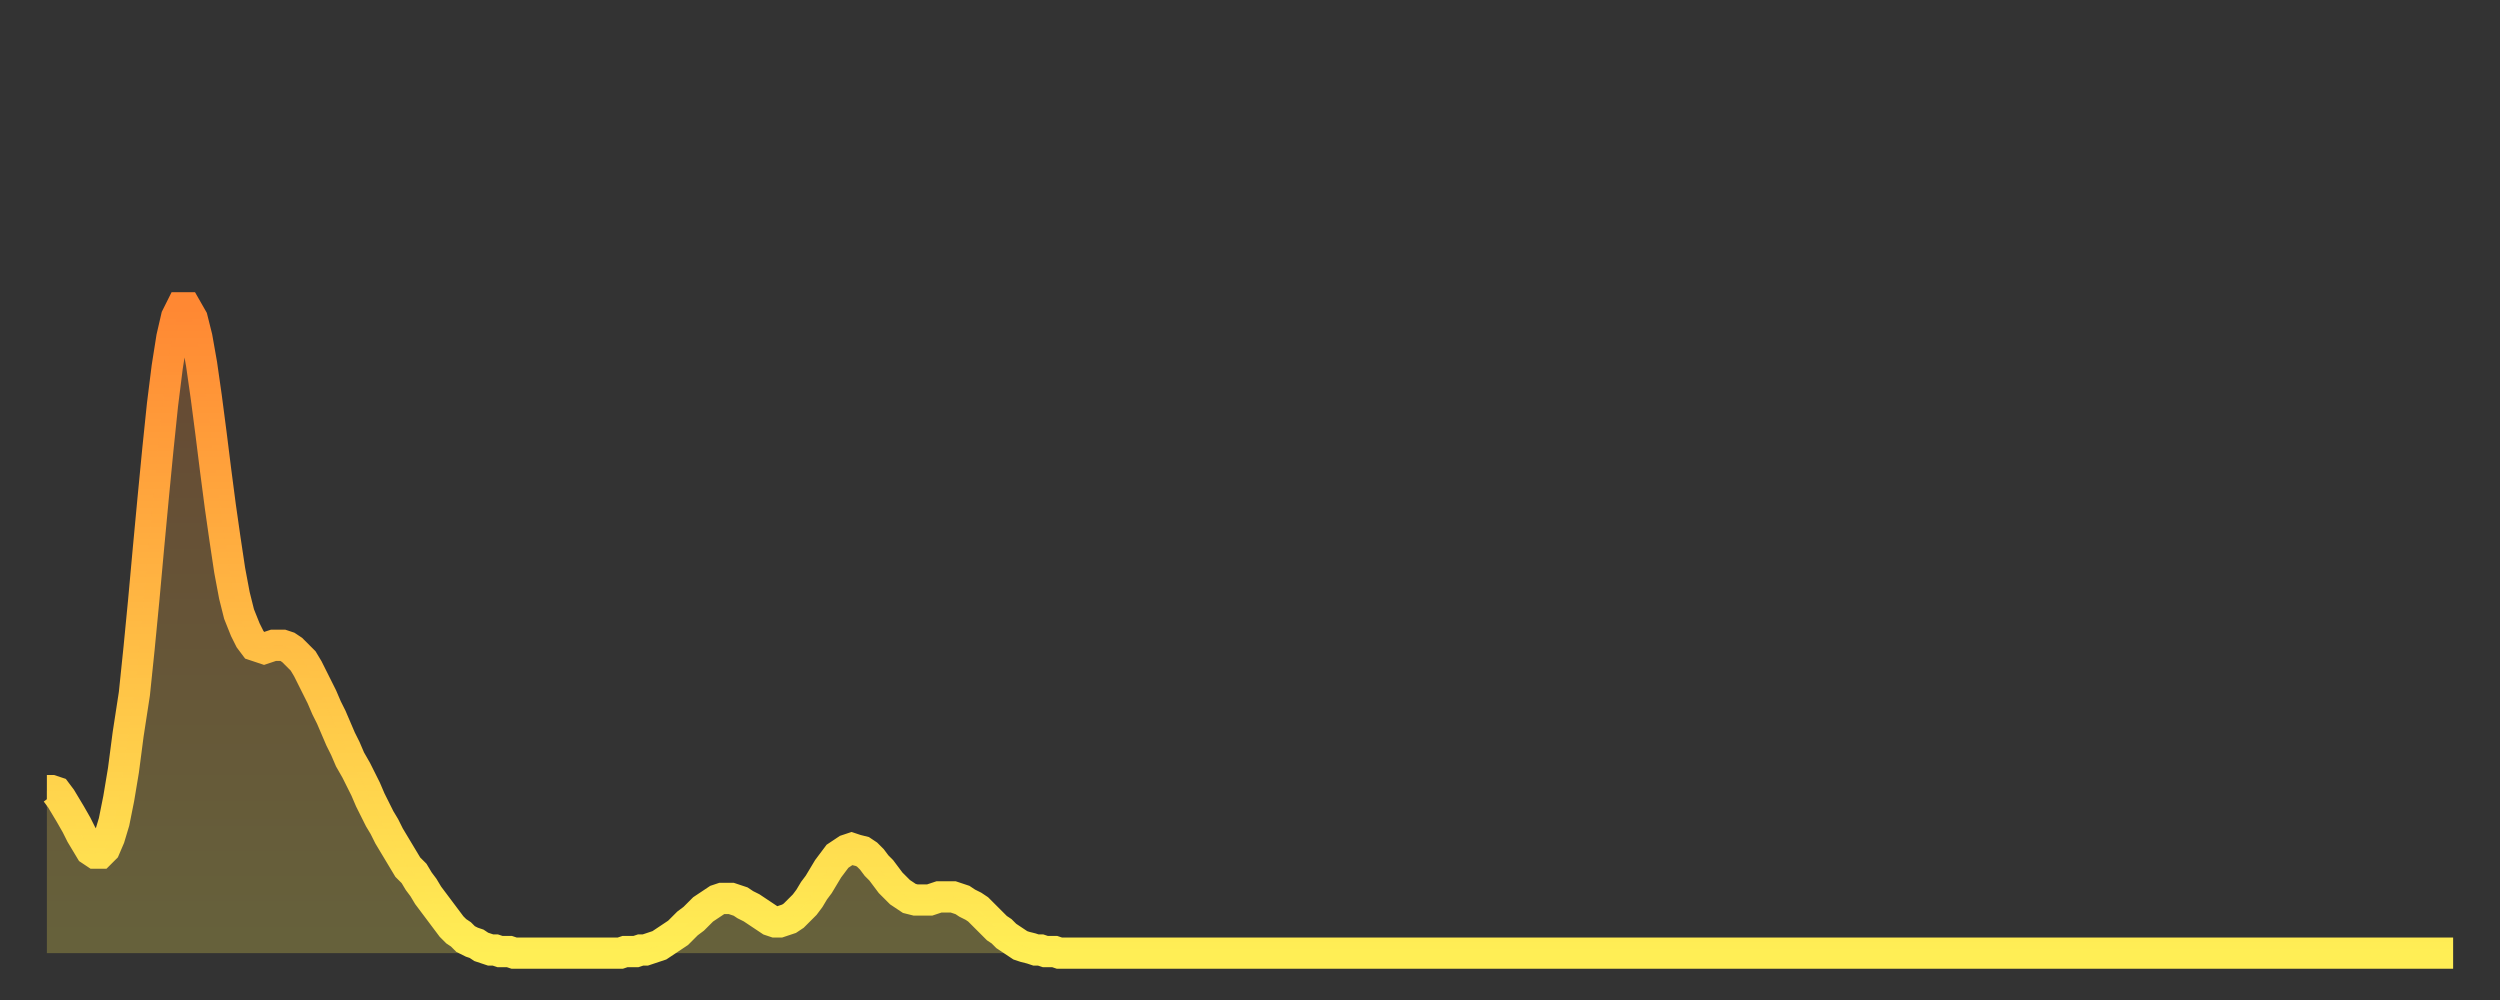 <?xml version="1.0" encoding="utf-8" ?>
<svg baseProfile="full" height="64" version="1.1" width="160" xmlns="http://www.w3.org/2000/svg" xmlns:ev="http://www.w3.org/2001/xml-events" xmlns:xlink="http://www.w3.org/1999/xlink"><rect width="100%" height="100%" fill="#333333" stroke="none"/><defs><linearGradient id="id1234108" x1="0" x2="0" y1="0" y2="1"><stop offset="0%" stop-color="#ff8833" /><stop offset="50%" stop-color="#ffbb44" /><stop offset="100%" stop-color="#ffee55" /></linearGradient></defs><g transform="translate(3,3)"><g><path d="M 0.0 47.6 0.3 47.6 0.6 47.7 0.9 48.1 1.2 48.6 1.5 49.1 1.9 49.8 2.2 50.4 2.5 50.9 2.8 51.4 3.1 51.6 3.4 51.6 3.7 51.3 4.0 50.6 4.3 49.6 4.6 48.1 4.9 46.3 5.2 44.0 5.6 41.4 5.9 38.5 6.2 35.4 6.5 32.1 6.8 28.9 7.1 25.8 7.4 22.9 7.7 20.5 8.0 18.6 8.3 17.3 8.6 16.7 8.9 16.7 9.3 17.4 9.6 18.6 9.9 20.3 10.2 22.4 10.5 24.7 10.8 27.1 11.1 29.4 11.4 31.5 11.7 33.5 12.0 35.1 12.3 36.3 12.7 37.3 13.0 37.9 13.3 38.3 13.6 38.4 13.9 38.5 14.2 38.4 14.5 38.3 14.8 38.3 15.1 38.3 15.4 38.4 15.7 38.6 16.0 38.9 16.4 39.3 16.7 39.8 17.0 40.4 17.3 41.0 17.6 41.6 17.9 42.3 18.2 42.9 18.5 43.6 18.8 44.3 19.1 44.9 19.4 45.6 19.8 46.3 20.1 46.9 20.4 47.5 20.7 48.2 21.0 48.8 21.3 49.4 21.6 49.9 21.9 50.5 22.2 51.0 22.5 51.5 22.8 52.0 23.1 52.5 23.5 52.9 23.8 53.4 24.1 53.8 24.4 54.3 24.7 54.7 25.0 55.1 25.3 55.5 25.6 55.9 25.9 56.3 26.2 56.6 26.5 56.8 26.8 57.1 27.2 57.3 27.5 57.4 27.8 57.6 28.1 57.7 28.4 57.8 28.7 57.8 29.0 57.9 29.3 57.9 29.6 57.9 29.9 58.0 30.2 58.0 30.6 58.0 30.9 58.0 31.2 58.0 31.5 58.0 31.8 58.0 32.1 58.0 32.4 58.0 32.7 58.0 33.0 58.0 33.3 58.0 33.6 58.0 33.9 58.0 34.3 58.0 34.6 58.0 34.9 58.0 35.2 58.0 35.5 58.0 35.8 58.0 36.1 58.0 36.4 58.0 36.7 58.0 37.0 57.9 37.3 57.9 37.7 57.9 38.0 57.8 38.3 57.8 38.6 57.7 38.9 57.6 39.2 57.5 39.5 57.3 39.8 57.1 40.1 56.9 40.4 56.7 40.7 56.4 41.0 56.1 41.4 55.8 41.7 55.5 42.0 55.2 42.3 55.0 42.6 54.8 42.9 54.6 43.2 54.5 43.5 54.5 43.8 54.5 44.1 54.6 44.4 54.7 44.7 54.9 45.1 55.1 45.4 55.3 45.7 55.5 46.0 55.7 46.3 55.9 46.6 56.0 46.9 56.0 47.2 55.9 47.5 55.8 47.8 55.6 48.1 55.3 48.5 54.9 48.8 54.5 49.1 54.0 49.4 53.6 49.7 53.1 50.0 52.6 50.3 52.2 50.6 51.8 50.9 51.6 51.2 51.4 51.5 51.3 51.8 51.4 52.2 51.5 52.5 51.7 52.8 52.0 53.1 52.4 53.4 52.7 53.7 53.1 54.0 53.5 54.3 53.8 54.6 54.1 54.9 54.3 55.2 54.5 55.6 54.6 55.9 54.6 56.2 54.6 56.5 54.6 56.8 54.5 57.1 54.4 57.4 54.4 57.7 54.4 58.0 54.4 58.3 54.5 58.6 54.6 58.9 54.8 59.3 55.0 59.6 55.2 59.9 55.5 60.2 55.8 60.5 56.1 60.8 56.4 61.1 56.6 61.4 56.9 61.7 57.1 62.0 57.3 62.3 57.5 62.6 57.6 63.0 57.7 63.3 57.8 63.6 57.8 63.9 57.9 64.2 57.9 64.5 57.9 64.8 58.0 65.1 58.0 65.4 58.0 65.7 58.0 66.0 58.0 66.4 58.0 66.7 58.0 67.0 58.0 67.3 58.0 67.6 58.0 67.9 58.0 68.2 58.0 68.5 58.0 68.8 58.0 69.1 58.0 69.4 58.0 69.7 58.0 70.1 58.0 70.4 58.0 70.7 58.0 71.0 58.0 71.3 58.0 71.6 58.0 71.9 58.0 72.2 58.0 72.5 58.0 72.8 58.0 73.1 58.0 73.5 58.0 73.8 58.0 74.1 58.0 74.4 58.0 74.7 58.0 75.0 58.0 75.3 58.0 75.6 58.0 75.9 58.0 76.2 58.0 76.5 58.0 76.8 58.0 77.2 58.0 77.5 58.0 77.8 58.0 78.1 58.0 78.4 58.0 78.7 58.0 79.0 58.0 79.3 58.0 79.6 58.0 79.9 58.0 80.2 58.0 80.5 58.0 80.9 58.0 81.2 58.0 81.5 58.0 81.8 58.0 82.1 58.0 82.4 58.0 82.7 58.0 83.0 58.0 83.3 58.0 83.6 58.0 83.9 58.0 84.3 58.0 84.6 58.0 84.9 58.0 85.2 58.0 85.5 58.0 85.8 58.0 86.1 58.0 86.4 58.0 86.7 58.0 87.0 58.0 87.3 58.0 87.6 58.0 88.0 58.0 88.3 58.0 88.6 58.0 88.9 58.0 89.2 58.0 89.5 58.0 89.8 58.0 90.1 58.0 90.4 58.0 90.7 58.0 91.0 58.0 91.4 58.0 91.7 58.0 92.0 58.0 92.3 58.0 92.6 58.0 92.9 58.0 93.2 58.0 93.5 58.0 93.8 58.0 94.1 58.0 94.4 58.0 94.7 58.0 95.1 58.0 95.4 58.0 95.7 58.0 96.0 58.0 96.3 58.0 96.6 58.0 96.9 58.0 97.2 58.0 97.5 58.0 97.8 58.0 98.1 58.0 98.4 58.0 98.8 58.0 99.1 58.0 99.4 58.0 99.7 58.0 100.0 58.0 100.3 58.0 100.6 58.0 100.9 58.0 101.2 58.0 101.5 58.0 101.8 58.0 102.2 58.0 102.5 58.0 102.8 58.0 103.1 58.0 103.4 58.0 103.7 58.0 104.0 58.0 104.3 58.0 104.6 58.0 104.9 58.0 105.2 58.0 105.5 58.0 105.9 58.0 106.2 58.0 106.5 58.0 106.8 58.0 107.1 58.0 107.4 58.0 107.7 58.0 108.0 58.0 108.3 58.0 108.6 58.0 108.9 58.0 109.3 58.0 109.6 58.0 109.9 58.0 110.2 58.0 110.5 58.0 110.8 58.0 111.1 58.0 111.4 58.0 111.7 58.0 112.0 58.0 112.3 58.0 112.6 58.0 113.0 58.0 113.3 58.0 113.6 58.0 113.9 58.0 114.2 58.0 114.5 58.0 114.8 58.0 115.1 58.0 115.4 58.0 115.7 58.0 116.0 58.0 116.3 58.0 116.7 58.0 117.0 58.0 117.3 58.0 117.6 58.0 117.9 58.0 118.2 58.0 118.5 58.0 118.8 58.0 119.1 58.0 119.4 58.0 119.7 58.0 120.1 58.0 120.4 58.0 120.7 58.0 121.0 58.0 121.3 58.0 121.6 58.0 121.9 58.0 122.2 58.0 122.5 58.0 122.8 58.0 123.1 58.0 123.4 58.0 123.8 58.0 124.1 58.0 124.4 58.0 124.7 58.0 125.0 58.0 125.3 58.0 125.6 58.0 125.9 58.0 126.2 58.0 126.5 58.0 126.8 58.0 127.2 58.0 127.5 58.0 127.8 58.0 128.1 58.0 128.4 58.0 128.7 58.0 129.0 58.0 129.3 58.0 129.6 58.0 129.9 58.0 130.2 58.0 130.5 58.0 130.9 58.0 131.2 58.0 131.5 58.0 131.8 58.0 132.1 58.0 132.4 58.0 132.7 58.0 133.0 58.0 133.3 58.0 133.6 58.0 133.9 58.0 134.2 58.0 134.6 58.0 134.9 58.0 135.2 58.0 135.5 58.0 135.8 58.0 136.1 58.0 136.4 58.0 136.7 58.0 137.0 58.0 137.3 58.0 137.6 58.0 138.0 58.0 138.3 58.0 138.6 58.0 138.9 58.0 139.2 58.0 139.5 58.0 139.8 58.0 140.1 58.0 140.4 58.0 140.7 58.0 141.0 58.0 141.3 58.0 141.7 58.0 142.0 58.0 142.3 58.0 142.6 58.0 142.9 58.0 143.2 58.0 143.5 58.0 143.8 58.0 144.1 58.0 144.4 58.0 144.7 58.0 145.1 58.0 145.4 58.0 145.7 58.0 146.0 58.0 146.3 58.0 146.6 58.0 146.9 58.0 147.2 58.0 147.5 58.0 147.8 58.0 148.1 58.0 148.4 58.0 148.8 58.0 149.1 58.0 149.4 58.0 149.7 58.0 150.0 58.0 150.3 58.0 150.6 58.0 150.9 58.0 151.2 58.0 151.5 58.0 151.8 58.0 152.1 58.0 152.5 58.0 152.8 58.0 153.1 58.0 153.4 58.0 153.7 58.0 154.0 58.0" fill="none" id="graph-curve" opacity="1" stroke="url(#id1234108)" stroke-width="2" /><path d="M 0 58 L 0.0 47.6 0.3 47.6 0.6 47.7 0.9 48.1 1.2 48.6 1.5 49.1 1.9 49.8 2.2 50.4 2.5 50.9 2.8 51.4 3.1 51.6 3.4 51.6 3.7 51.3 4.0 50.6 4.3 49.6 4.6 48.1 4.9 46.3 5.2 44.0 5.6 41.4 5.9 38.5 6.2 35.4 6.5 32.1 6.8 28.9 7.1 25.8 7.4 22.9 7.7 20.5 8.0 18.6 8.3 17.3 8.6 16.7 8.9 16.7 9.3 17.4 9.6 18.6 9.9 20.3 10.2 22.4 10.5 24.7 10.8 27.1 11.1 29.4 11.4 31.5 11.7 33.5 12.0 35.1 12.3 36.3 12.7 37.3 13.0 37.9 13.3 38.3 13.6 38.4 13.9 38.5 14.2 38.4 14.5 38.3 14.8 38.3 15.1 38.3 15.4 38.4 15.7 38.6 16.0 38.9 16.4 39.3 16.7 39.8 17.0 40.4 17.3 41.0 17.6 41.6 17.9 42.3 18.2 42.9 18.5 43.6 18.8 44.3 19.1 44.9 19.4 45.6 19.8 46.3 20.1 46.9 20.4 47.5 20.7 48.2 21.0 48.8 21.3 49.4 21.6 49.9 21.9 50.5 22.2 51.0 22.5 51.5 22.8 52.0 23.1 52.5 23.5 52.9 23.8 53.4 24.1 53.8 24.4 54.3 24.7 54.7 25.0 55.1 25.3 55.5 25.6 55.9 25.9 56.3 26.2 56.6 26.5 56.8 26.8 57.1 27.2 57.3 27.5 57.4 27.8 57.6 28.1 57.7 28.4 57.8 28.7 57.8 29.0 57.9 29.3 57.9 29.6 57.9 29.9 58.0 30.2 58.0 30.6 58.0 30.9 58.0 31.2 58.0 31.5 58.0 31.8 58.0 32.1 58.0 32.4 58.0 32.7 58.0 33.0 58.0 33.3 58.0 33.6 58.0 33.9 58.0 34.3 58.0 34.6 58.0 34.9 58.0 35.2 58.0 35.5 58.0 35.8 58.0 36.1 58.0 36.4 58.0 36.7 58.0 37.0 57.9 37.3 57.9 37.7 57.9 38.0 57.8 38.3 57.8 38.6 57.7 38.9 57.6 39.2 57.5 39.5 57.3 39.8 57.1 40.1 56.9 40.4 56.7 40.7 56.4 41.0 56.1 41.4 55.8 41.7 55.5 42.0 55.2 42.3 55.0 42.6 54.8 42.9 54.6 43.2 54.5 43.5 54.5 43.8 54.5 44.1 54.6 44.4 54.7 44.7 54.9 45.1 55.1 45.4 55.3 45.7 55.5 46.0 55.7 46.3 55.9 46.6 56.0 46.9 56.0 47.2 55.9 47.5 55.8 47.8 55.6 48.1 55.3 48.5 54.9 48.8 54.5 49.1 54.0 49.4 53.6 49.7 53.1 50.0 52.6 50.3 52.2 50.6 51.8 50.9 51.6 51.2 51.4 51.5 51.3 51.8 51.4 52.2 51.5 52.5 51.7 52.8 52.0 53.1 52.4 53.4 52.7 53.7 53.1 54.0 53.5 54.3 53.8 54.6 54.1 54.9 54.3 55.2 54.5 55.6 54.6 55.9 54.6 56.2 54.6 56.5 54.6 56.8 54.5 57.1 54.4 57.4 54.4 57.7 54.4 58.0 54.4 58.3 54.5 58.6 54.6 58.9 54.8 59.3 55.0 59.6 55.2 59.9 55.5 60.2 55.8 60.5 56.1 60.8 56.4 61.1 56.6 61.4 56.9 61.7 57.1 62.0 57.3 62.3 57.5 62.6 57.6 63.0 57.7 63.3 57.8 63.6 57.8 63.9 57.9 64.2 57.9 64.5 57.9 64.8 58.0 65.1 58.0 65.4 58.0 65.7 58.0 66.0 58.0 66.4 58.0 66.7 58.0 67.0 58.0 67.3 58.0 67.6 58.0 67.9 58.0 68.2 58.0 68.5 58.0 68.8 58.0 69.1 58.0 69.4 58.0 69.7 58.0 70.1 58.0 70.4 58.0 70.7 58.0 71.0 58.0 71.3 58.0 71.6 58.0 71.9 58.0 72.2 58.0 72.5 58.0 72.8 58.0 73.1 58.0 73.5 58.0 73.8 58.0 74.1 58.0 74.4 58.0 74.7 58.0 75.0 58.0 75.3 58.0 75.6 58.0 75.9 58.0 76.2 58.0 76.5 58.0 76.8 58.0 77.2 58.0 77.5 58.0 77.8 58.0 78.1 58.0 78.4 58.0 78.7 58.0 79.0 58.0 79.3 58.0 79.6 58.0 79.9 58.0 80.2 58.0 80.5 58.0 80.9 58.0 81.2 58.0 81.5 58.0 81.8 58.0 82.1 58.0 82.4 58.0 82.7 58.0 83.0 58.0 83.3 58.0 83.6 58.0 83.9 58.0 84.3 58.0 84.6 58.0 84.9 58.0 85.2 58.0 85.5 58.0 85.8 58.0 86.1 58.0 86.4 58.0 86.7 58.0 87.0 58.0 87.3 58.0 87.6 58.0 88.0 58.0 88.3 58.0 88.6 58.0 88.9 58.0 89.2 58.0 89.5 58.0 89.8 58.0 90.1 58.0 90.4 58.0 90.7 58.0 91.0 58.0 91.4 58.0 91.7 58.0 92.0 58.0 92.3 58.0 92.6 58.0 92.9 58.0 93.2 58.0 93.5 58.0 93.8 58.0 94.1 58.0 94.4 58.0 94.7 58.0 95.1 58.0 95.4 58.0 95.7 58.0 96.0 58.0 96.3 58.0 96.6 58.0 96.9 58.0 97.2 58.0 97.5 58.0 97.8 58.0 98.1 58.0 98.4 58.0 98.8 58.0 99.1 58.0 99.4 58.0 99.7 58.0 100.0 58.0 100.3 58.0 100.6 58.0 100.9 58.0 101.2 58.0 101.5 58.0 101.8 58.0 102.2 58.0 102.5 58.0 102.8 58.0 103.1 58.0 103.4 58.0 103.7 58.0 104.0 58.0 104.3 58.0 104.6 58.0 104.9 58.0 105.2 58.0 105.5 58.0 105.9 58.0 106.2 58.0 106.5 58.0 106.8 58.0 107.1 58.0 107.4 58.0 107.7 58.0 108.0 58.0 108.3 58.0 108.6 58.0 108.9 58.0 109.3 58.0 109.6 58.0 109.9 58.0 110.2 58.0 110.5 58.0 110.8 58.0 111.1 58.0 111.4 58.0 111.7 58.0 112.0 58.0 112.3 58.0 112.6 58.0 113.0 58.0 113.3 58.0 113.6 58.0 113.9 58.0 114.2 58.0 114.5 58.0 114.8 58.0 115.1 58.0 115.4 58.0 115.7 58.0 116.0 58.0 116.3 58.0 116.7 58.0 117.0 58.0 117.3 58.0 117.6 58.0 117.9 58.0 118.2 58.0 118.5 58.0 118.8 58.0 119.1 58.0 119.4 58.0 119.7 58.0 120.1 58.0 120.4 58.0 120.7 58.0 121.0 58.0 121.3 58.0 121.6 58.0 121.9 58.0 122.2 58.0 122.5 58.0 122.8 58.0 123.1 58.0 123.4 58.0 123.8 58.0 124.1 58.0 124.4 58.0 124.7 58.0 125.0 58.0 125.3 58.0 125.6 58.0 125.9 58.0 126.2 58.0 126.5 58.0 126.8 58.0 127.2 58.0 127.5 58.0 127.8 58.0 128.1 58.0 128.4 58.0 128.7 58.0 129.0 58.0 129.3 58.0 129.6 58.0 129.9 58.0 130.2 58.0 130.5 58.0 130.9 58.0 131.2 58.0 131.5 58.0 131.8 58.0 132.1 58.0 132.4 58.0 132.7 58.0 133.0 58.0 133.3 58.0 133.6 58.0 133.9 58.0 134.2 58.0 134.6 58.0 134.9 58.0 135.2 58.0 135.5 58.0 135.8 58.0 136.1 58.0 136.4 58.0 136.7 58.0 137.0 58.0 137.3 58.0 137.6 58.0 138.0 58.0 138.3 58.0 138.6 58.0 138.9 58.0 139.2 58.0 139.5 58.0 139.8 58.0 140.1 58.0 140.4 58.0 140.7 58.0 141.0 58.0 141.3 58.0 141.7 58.0 142.0 58.0 142.3 58.0 142.6 58.0 142.9 58.0 143.2 58.0 143.5 58.0 143.8 58.0 144.1 58.0 144.4 58.0 144.7 58.0 145.1 58.0 145.4 58.0 145.7 58.0 146.0 58.0 146.3 58.0 146.6 58.0 146.9 58.0 147.2 58.0 147.5 58.0 147.8 58.0 148.1 58.0 148.4 58.0 148.8 58.0 149.1 58.0 149.4 58.0 149.7 58.0 150.0 58.0 150.3 58.0 150.6 58.0 150.9 58.0 151.2 58.0 151.5 58.0 151.8 58.0 152.1 58.0 152.5 58.0 152.8 58.0 153.1 58.0 153.4 58.0 153.7 58.0 154.0 58.0 154 58" fill="url(#id1234108)" fill-opacity=".25" id="graph-shadow" /></g></g></svg>